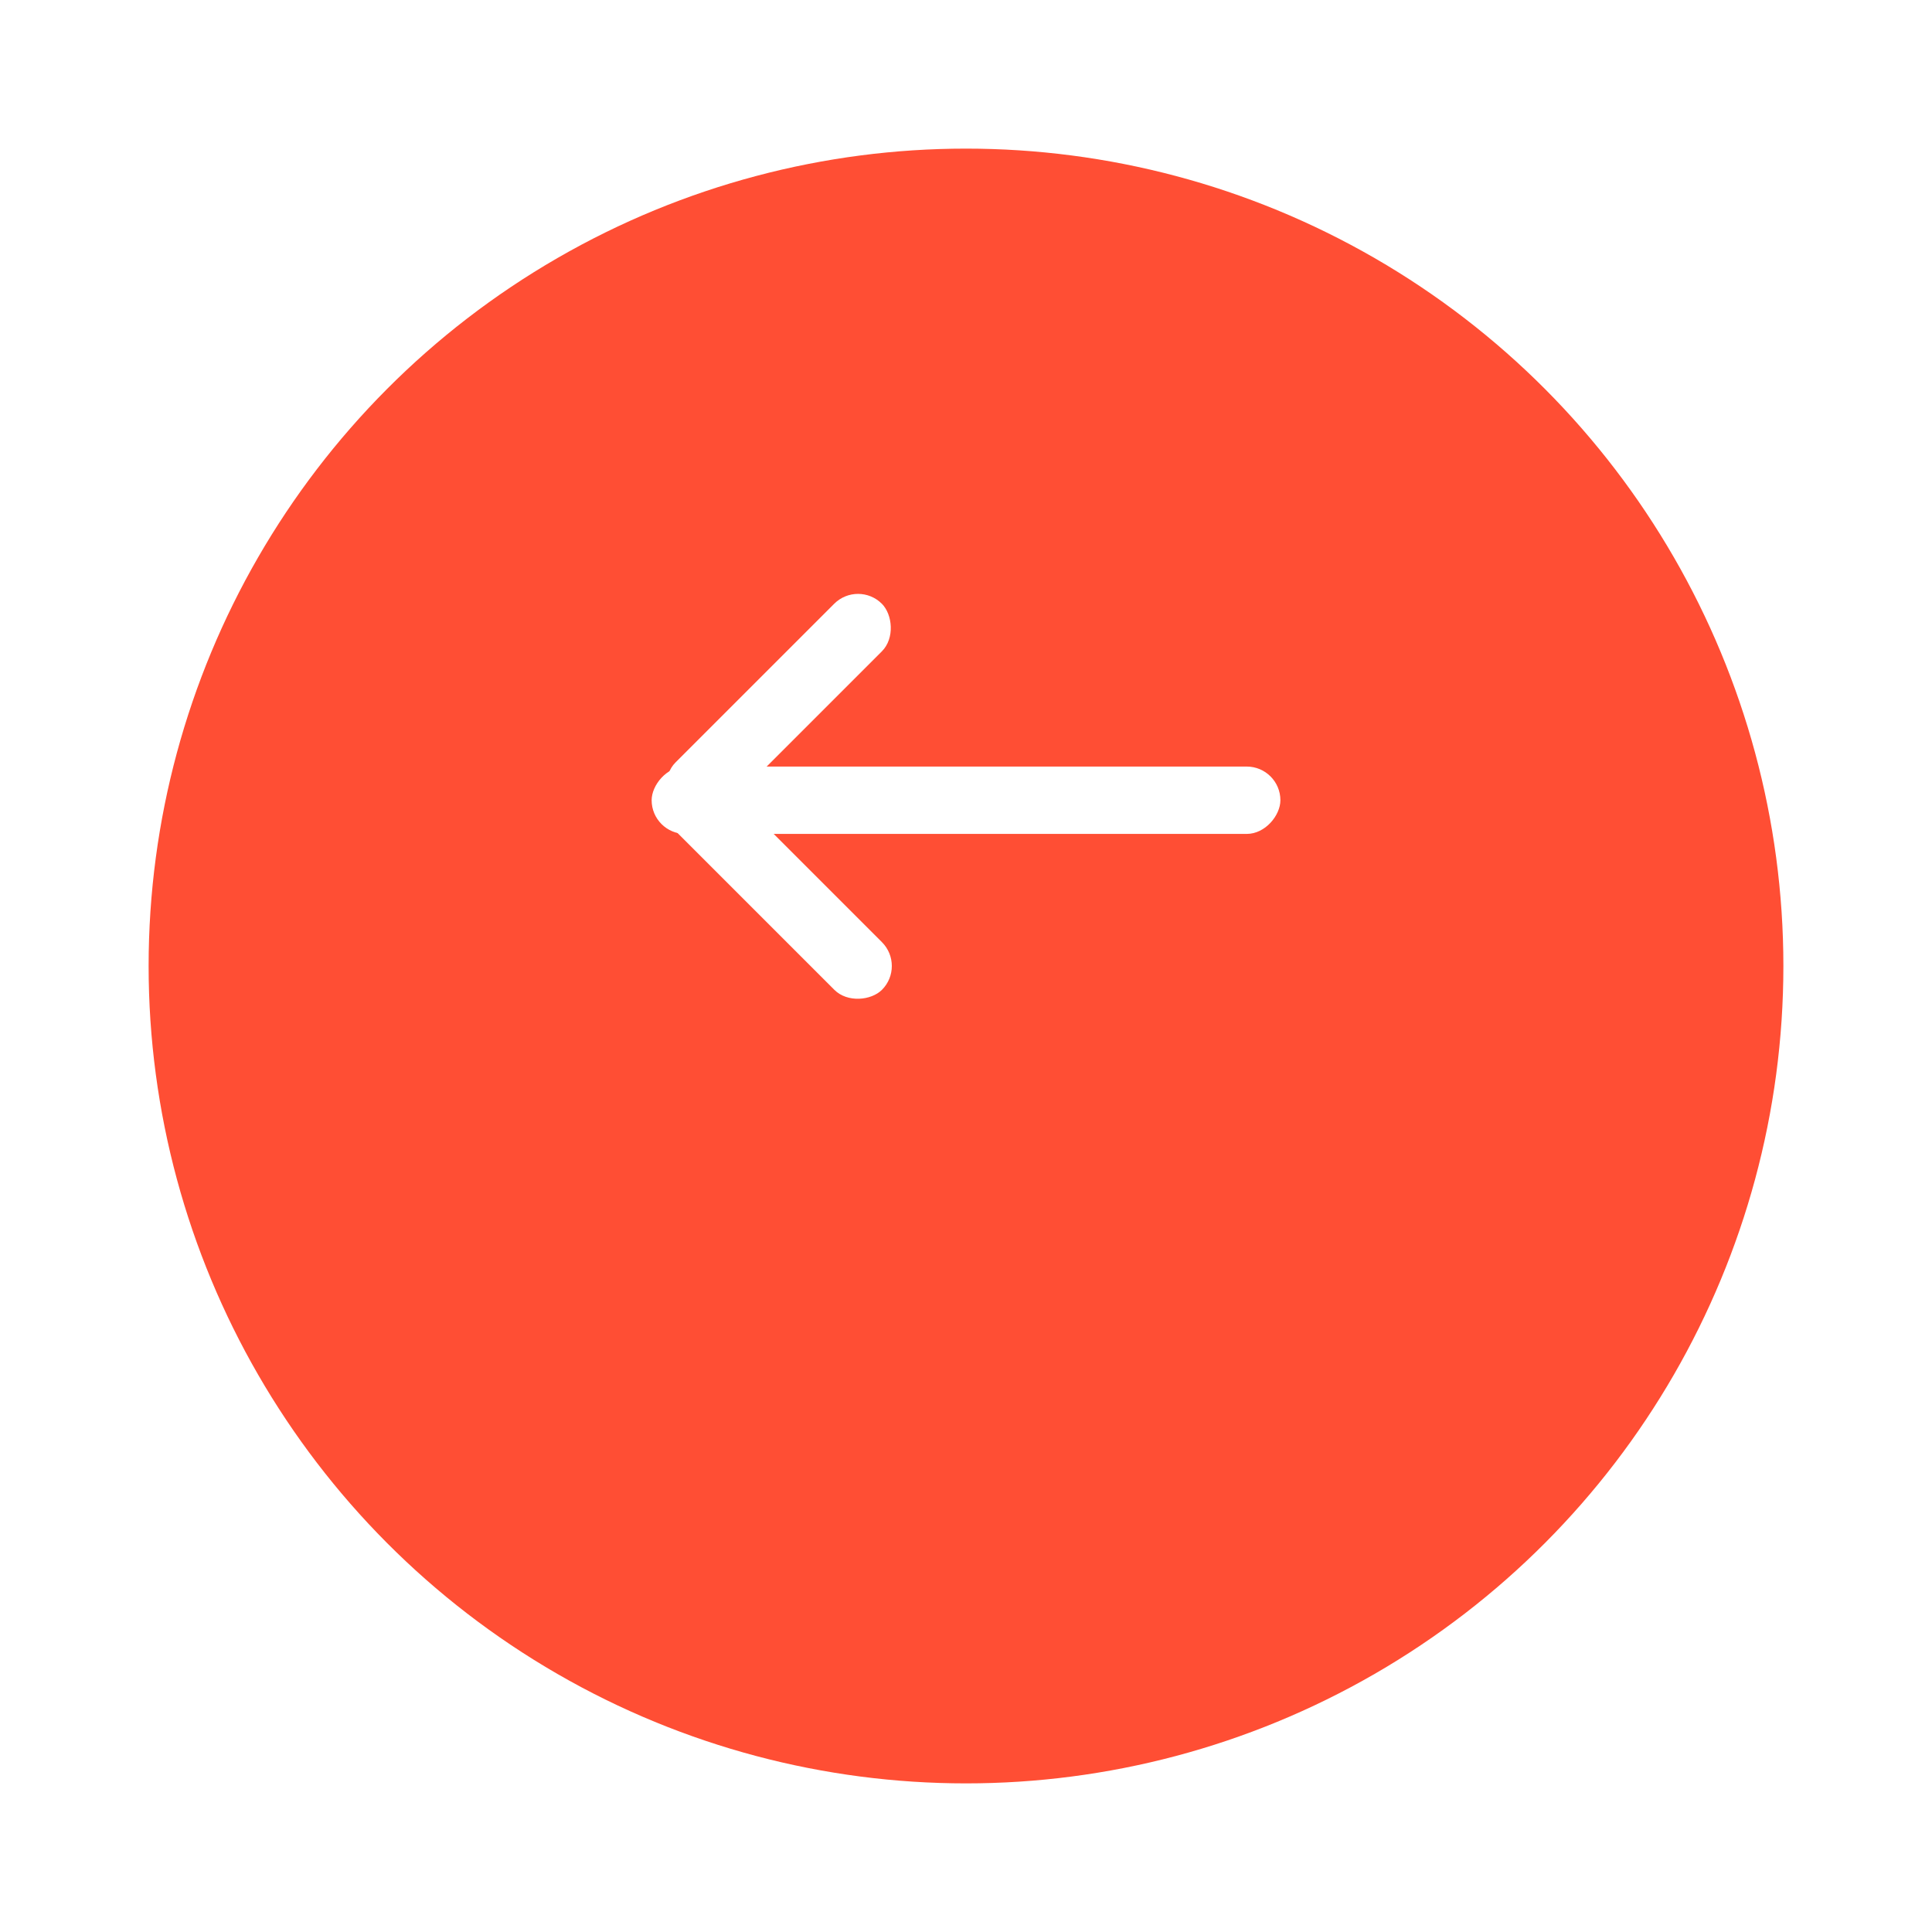 <svg width="52" height="52" viewBox="0 0 52 52" fill="none" xmlns="http://www.w3.org/2000/svg">
<g filter="url(#filter0_d)">
<circle r="22" transform="matrix(-1 0 0 1 26 22)" fill="#FF4E34"/>
</g>
<rect width="16.923" height="1.813" rx="0.907" transform="matrix(1 -8.74228e-08 -8.74228e-08 -1 17.539 22.445)" fill="white"/>
<rect width="7.857" height="1.813" rx="0.907" transform="matrix(-0.707 -0.707 -0.707 0.707 24.379 26)" fill="white"/>
<rect width="7.857" height="1.813" rx="0.907" transform="matrix(-0.707 0.707 0.707 0.707 23.094 15.609)" fill="white"/>
<defs>
<filter id="filter0_d" x="0" y="0" width="52" height="52" filterUnits="userSpaceOnUse" color-interpolation-filters="sRGB">
<feFlood flood-opacity="0" result="BackgroundImageFix"/>
<feColorMatrix in="SourceAlpha" type="matrix" values="0 0 0 0 0 0 0 0 0 0 0 0 0 0 0 0 0 0 127 0"/>
<feOffset dy="4"/>
<feGaussianBlur stdDeviation="2"/>
<feColorMatrix type="matrix" values="0 0 0 0 0 0 0 0 0 0 0 0 0 0 0 0 0 0 0.25 0"/>
<feBlend mode="normal" in2="BackgroundImageFix" result="effect1_dropShadow"/>
<feBlend mode="normal" in="SourceGraphic" in2="effect1_dropShadow" result="shape"/>
</filter>
</defs>
</svg>
